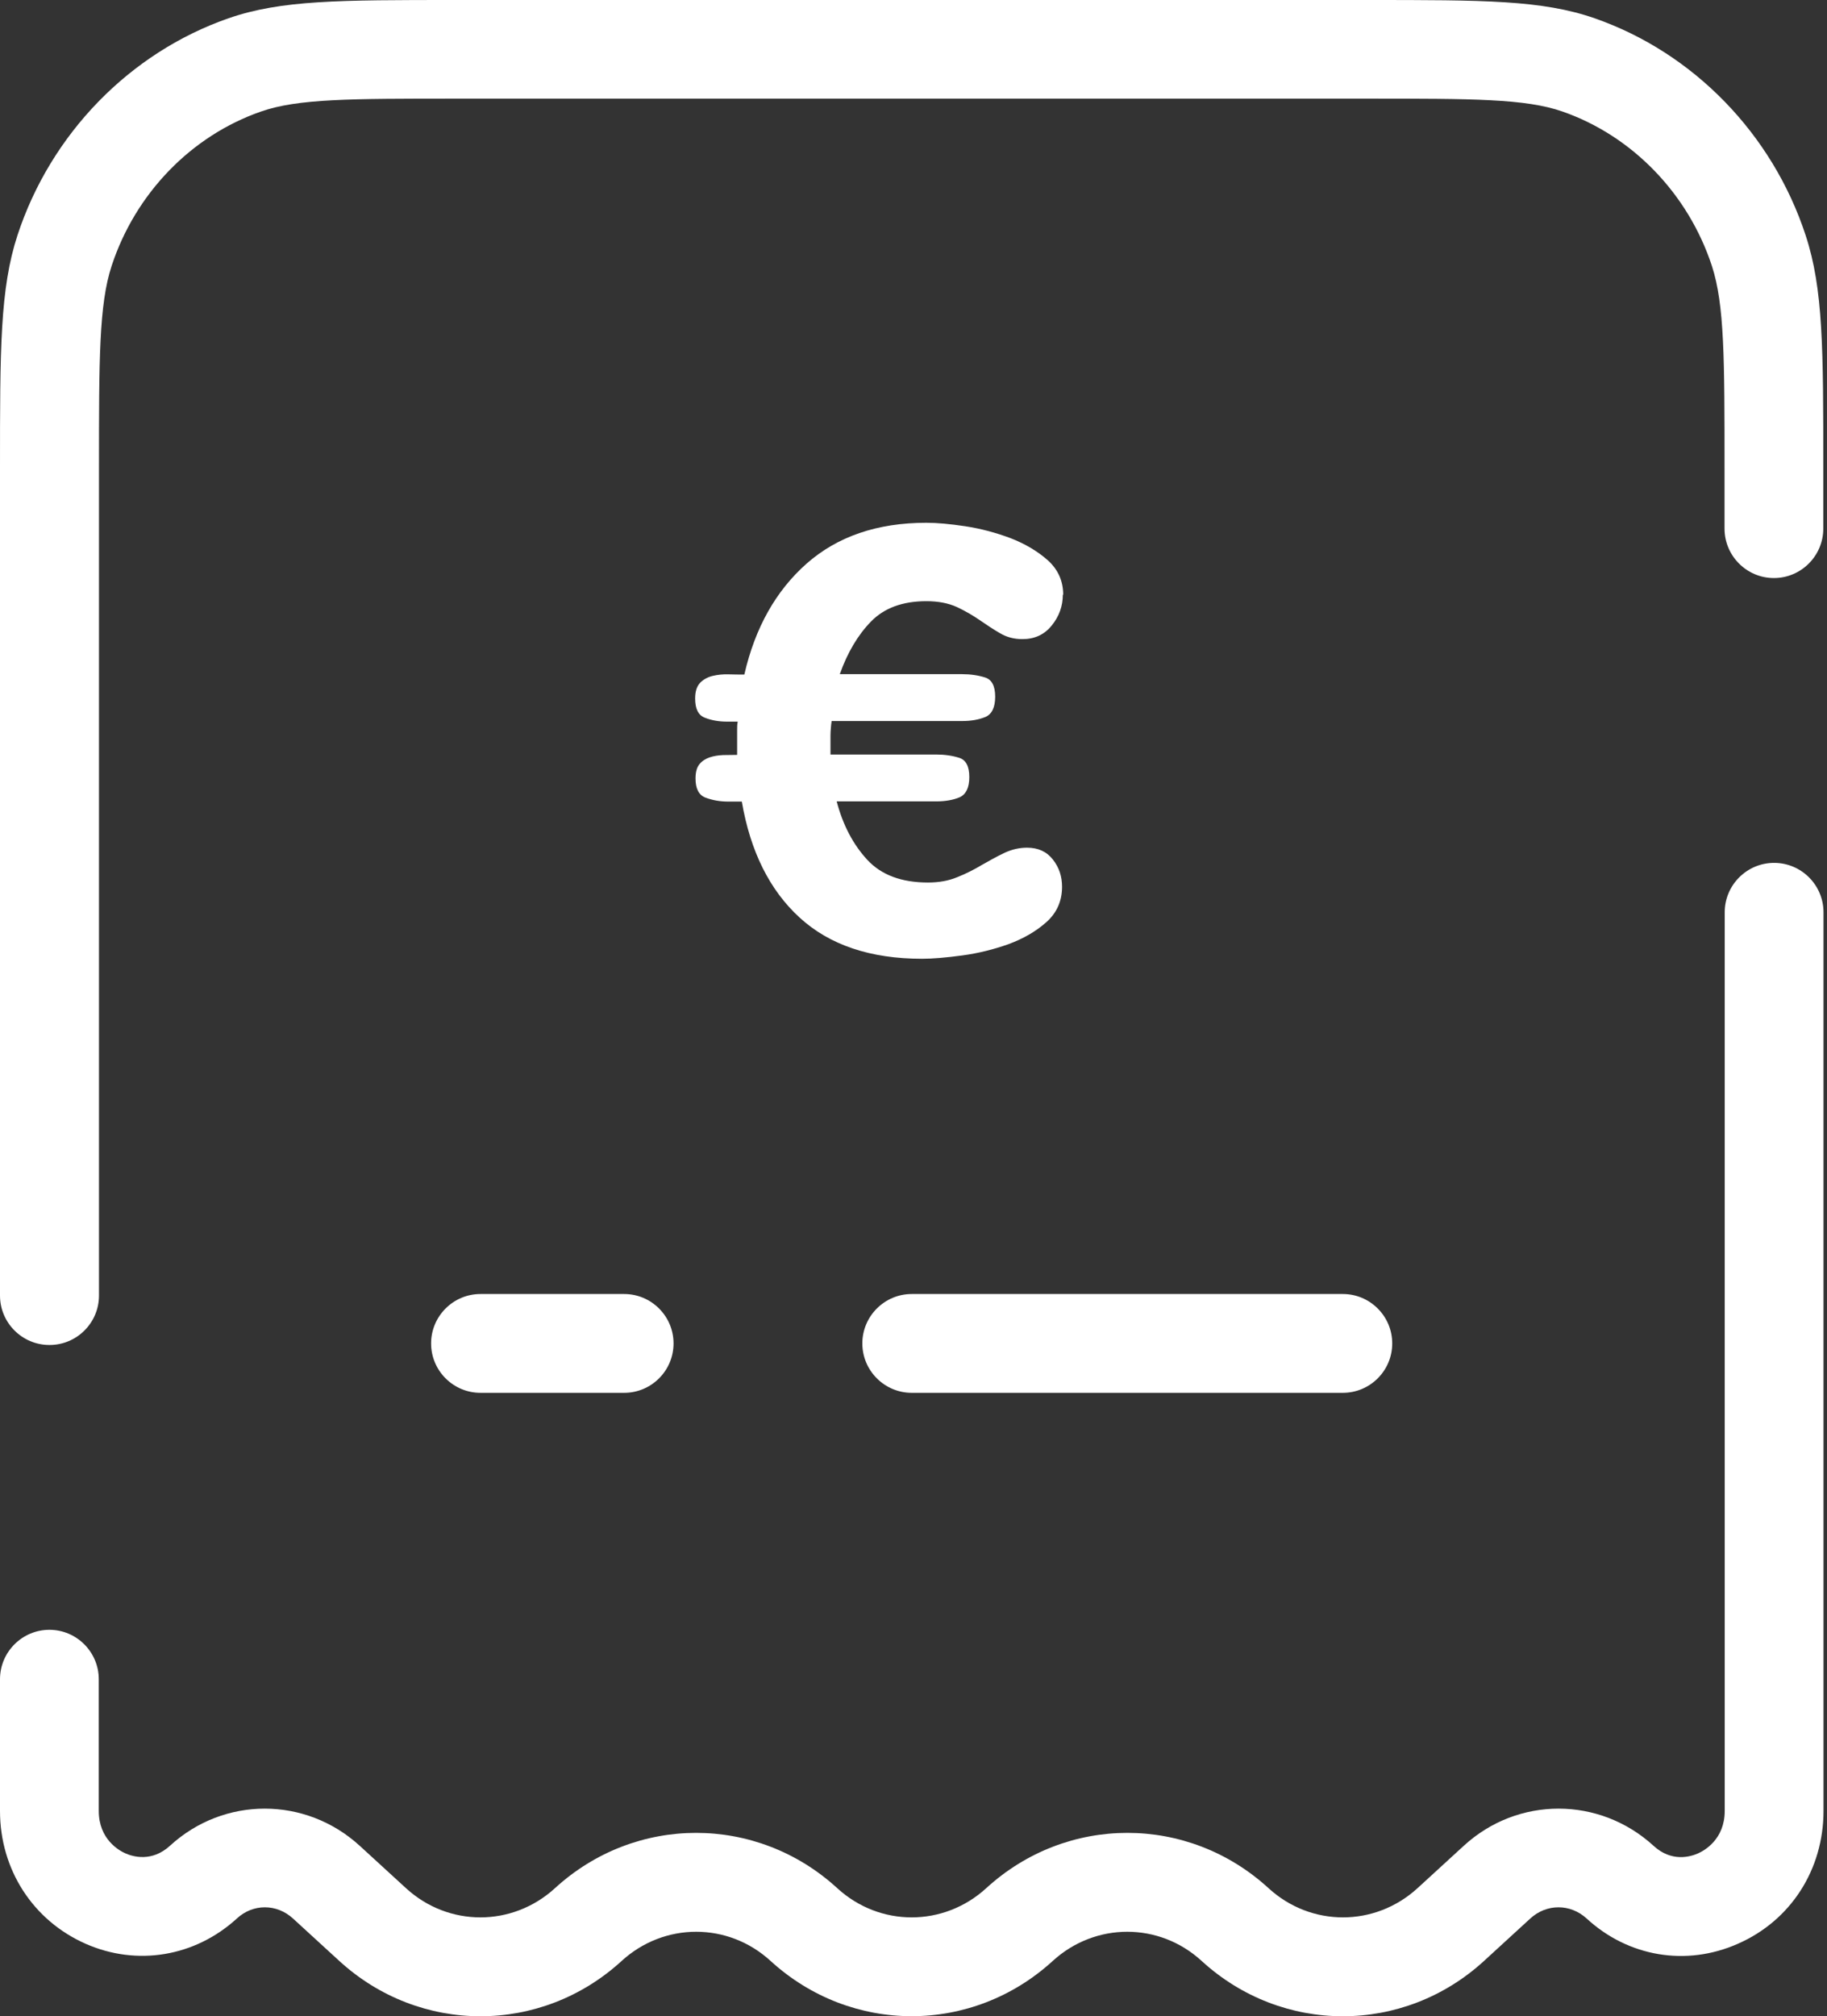 <svg width="68" height="75" viewBox="0 0 68 75" fill="none" xmlns="http://www.w3.org/2000/svg">
<rect x="0" y="0" width="68" height="75" fill="#333333" stroke="none"/>
<path d="M49.979 51.81H33.935C32.922 51.81 32.096 50.986 32.096 49.972C32.096 48.959 32.922 48.134 33.935 48.134H49.979C50.993 48.134 51.818 48.959 51.818 49.972C51.818 50.986 50.993 51.81 49.979 51.81ZM23.231 51.81H17.883C16.87 51.81 16.045 50.986 16.045 49.972C16.045 48.959 16.87 48.134 17.883 48.134H23.231C24.244 48.134 25.069 48.959 25.069 49.972C25.069 50.986 24.244 51.81 23.231 51.81Z" fill="white"/>
<path d="M33.935 74.998C32.053 74.998 30.179 74.311 28.681 72.943C27.103 71.495 24.722 71.495 23.137 72.943C20.141 75.686 15.625 75.686 12.629 72.943L10.906 71.365C10.298 70.808 9.415 70.808 8.815 71.365C7.259 72.784 5.102 73.145 3.192 72.306C1.223 71.438 0 69.541 0 67.363V62.464C0 61.45 0.825 60.625 1.838 60.625C2.851 60.625 3.676 61.45 3.676 62.464V67.363C3.676 68.42 4.436 68.839 4.668 68.941C4.943 69.064 5.652 69.274 6.325 68.659C8.337 66.813 11.377 66.82 13.389 68.659L15.111 70.236C16.689 71.684 19.07 71.684 20.655 70.236C23.651 67.493 28.167 67.493 31.163 70.236C32.741 71.684 35.122 71.684 36.707 70.236C39.703 67.493 44.219 67.493 47.215 70.236C48.793 71.684 51.174 71.684 52.759 70.236L54.481 68.659C56.493 66.813 59.532 66.82 61.544 68.659C62.218 69.281 62.927 69.064 63.202 68.941C63.433 68.839 64.193 68.42 64.193 67.363V33.935C64.193 32.922 65.018 32.097 66.031 32.097C67.045 32.097 67.87 32.922 67.87 33.935V67.363C67.87 69.549 66.647 71.445 64.678 72.306C62.76 73.153 60.604 72.791 59.055 71.365C58.447 70.808 57.564 70.808 56.956 71.365L55.234 72.943C52.237 75.686 47.721 75.686 44.725 72.943C43.148 71.495 40.767 71.495 39.182 72.943C37.684 74.311 35.809 74.998 33.928 74.998M1.838 50.03C0.825 50.03 0 49.205 0 48.192V17.42C0 12.976 6.64303e-06 10.74 0.651 8.75C1.889 4.979 4.827 1.961 8.504 0.68C10.465 -2.03173e-05 12.636 0 16.971 0H50.884C55.219 0 57.398 -2.03173e-05 59.352 0.68C63.028 1.961 65.966 4.979 67.204 8.75C67.862 10.747 67.862 12.976 67.862 17.42V19.663C67.862 20.676 67.037 21.502 66.024 21.502C65.011 21.502 64.186 20.676 64.186 19.663V17.42C64.186 13.367 64.186 11.333 63.716 9.893C62.833 7.201 60.748 5.051 58.15 4.147C56.775 3.669 54.807 3.669 50.891 3.669H16.978C13.056 3.669 11.087 3.669 9.719 4.147C7.114 5.051 5.037 7.201 4.154 9.893C3.684 11.326 3.684 13.36 3.684 17.42V48.192C3.684 49.205 2.859 50.03 1.845 50.03" fill="white"/>
<path d="M39.558 22.117C39.558 22.544 39.421 22.927 39.145 23.267C38.87 23.608 38.509 23.774 38.053 23.774C37.742 23.774 37.467 23.702 37.213 23.55C36.96 23.405 36.714 23.238 36.461 23.065C36.207 22.891 35.925 22.725 35.614 22.58C35.295 22.435 34.919 22.363 34.478 22.363C33.595 22.363 32.907 22.616 32.415 23.123C31.923 23.629 31.539 24.281 31.257 25.077H35.802C36.128 25.077 36.41 25.12 36.663 25.2C36.916 25.279 37.04 25.518 37.04 25.916C37.04 26.314 36.916 26.567 36.678 26.669C36.432 26.77 36.142 26.821 35.809 26.821H30.953C30.939 26.908 30.931 26.994 30.924 27.089C30.917 27.175 30.91 27.262 30.91 27.356V28.066H34.84C35.165 28.066 35.447 28.109 35.701 28.189C35.954 28.268 36.077 28.507 36.077 28.905C36.077 29.303 35.954 29.549 35.715 29.658C35.476 29.759 35.18 29.81 34.847 29.81H31.141C31.373 30.693 31.756 31.416 32.278 31.981C32.799 32.545 33.551 32.828 34.543 32.828C34.941 32.828 35.303 32.763 35.621 32.632C35.947 32.502 36.251 32.35 36.54 32.176C36.83 32.01 37.105 31.858 37.38 31.727C37.655 31.597 37.937 31.532 38.226 31.532C38.639 31.532 38.957 31.677 39.189 31.974C39.421 32.27 39.529 32.603 39.529 32.987C39.529 33.515 39.334 33.957 38.943 34.304C38.552 34.651 38.082 34.919 37.532 35.122C36.982 35.317 36.403 35.462 35.809 35.541C35.216 35.621 34.716 35.664 34.318 35.664C32.393 35.664 30.873 35.151 29.759 34.13C28.645 33.11 27.928 31.67 27.61 29.817H27.103C26.792 29.817 26.517 29.766 26.264 29.672C26.01 29.578 25.887 29.339 25.887 28.956C25.887 28.717 25.938 28.543 26.032 28.427C26.126 28.312 26.256 28.225 26.408 28.174C26.56 28.123 26.727 28.095 26.908 28.087C27.081 28.087 27.262 28.08 27.436 28.08V27.154C27.436 27.052 27.436 26.944 27.458 26.843H27.06C26.748 26.843 26.473 26.792 26.235 26.698C25.988 26.604 25.873 26.365 25.873 25.981C25.873 25.713 25.938 25.525 26.061 25.395C26.184 25.272 26.343 25.185 26.524 25.142C26.705 25.098 26.908 25.077 27.117 25.084C27.327 25.091 27.523 25.091 27.704 25.091C28.102 23.354 28.876 21.979 30.02 20.966C31.17 19.953 32.654 19.446 34.478 19.446C34.876 19.446 35.361 19.49 35.932 19.576C36.504 19.663 37.069 19.815 37.611 20.018C38.154 20.228 38.617 20.503 39.001 20.843C39.384 21.19 39.572 21.617 39.572 22.131" fill="white"/>
</svg>
